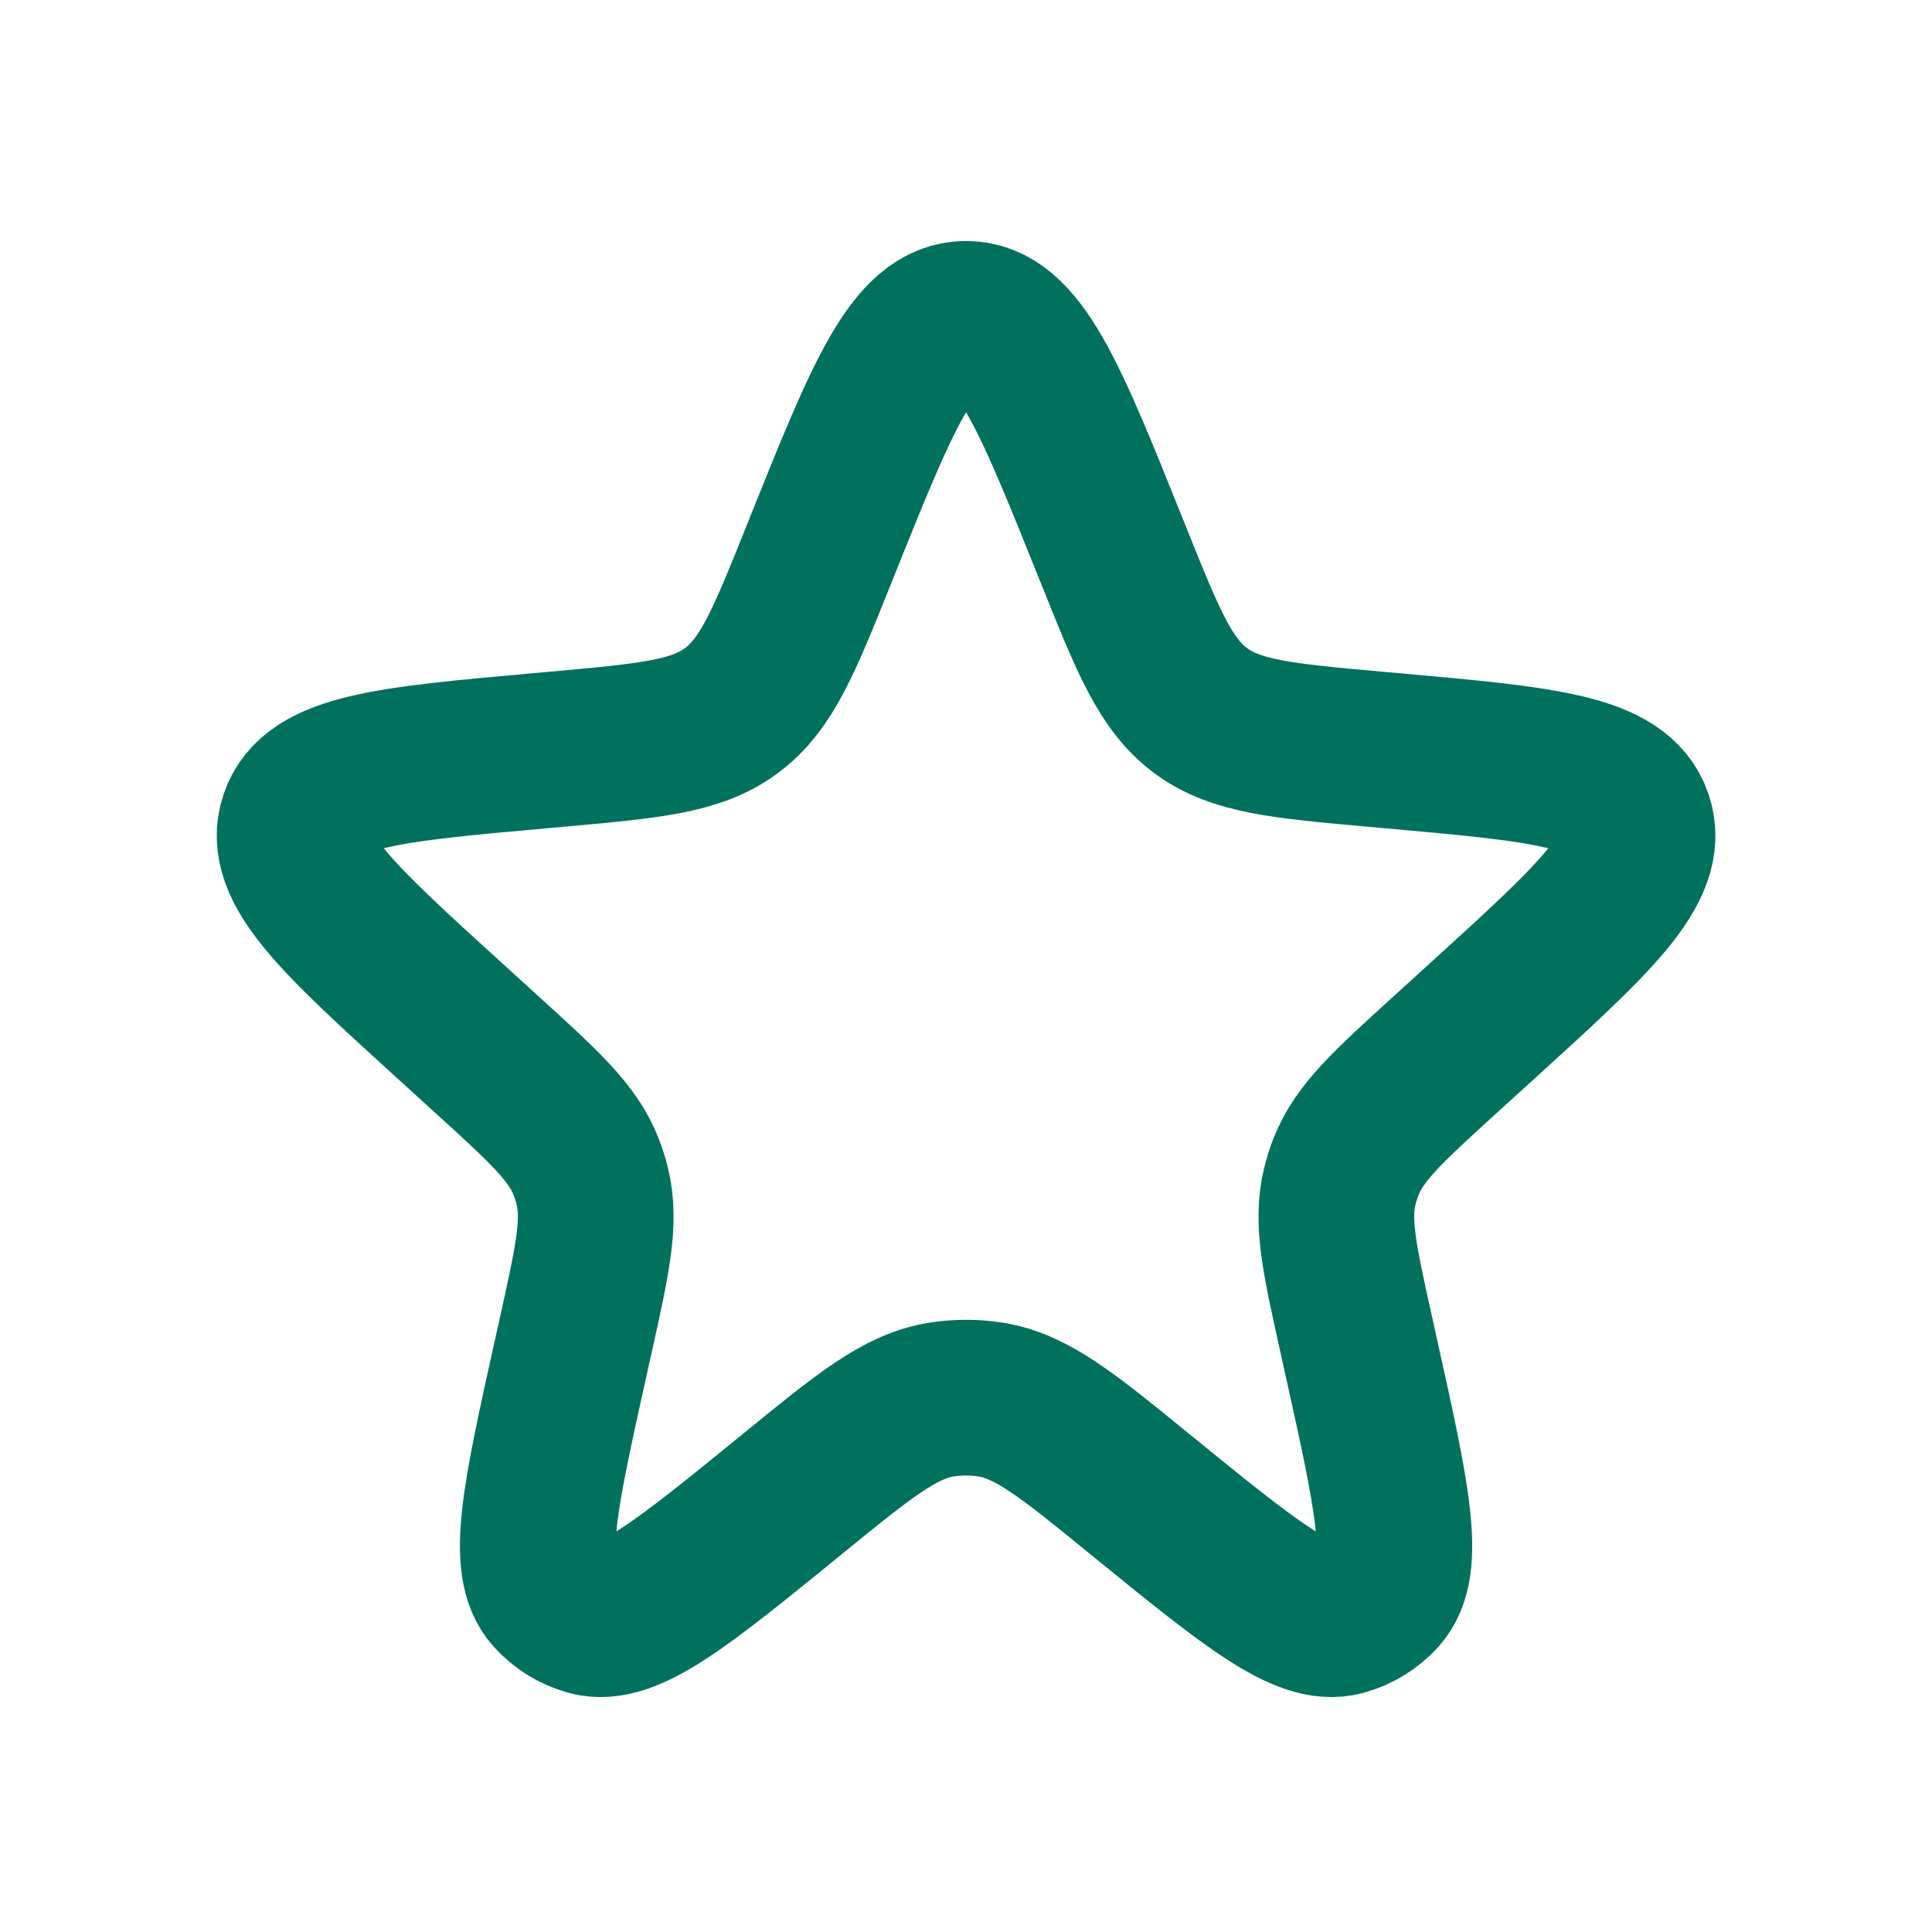 <svg width="22" height="22" viewBox="0 0 22 22" fill="none" xmlns="http://www.w3.org/2000/svg">
<path d="M9.355 6.238C10.053 4.5 10.401 3.631 11.001 3.631C11.6 3.631 11.949 4.5 12.646 6.238L12.679 6.319C13.072 7.301 13.27 7.792 13.671 8.091C14.072 8.389 14.599 8.436 15.653 8.531L15.844 8.548C17.569 8.702 18.431 8.779 18.616 9.328C18.8 9.877 18.16 10.46 16.879 11.625L16.451 12.014C15.803 12.604 15.479 12.899 15.327 13.286C15.299 13.358 15.276 13.431 15.257 13.507C15.158 13.91 15.253 14.338 15.443 15.193L15.502 15.46C15.851 17.033 16.025 17.819 15.721 18.158C15.607 18.285 15.459 18.376 15.294 18.421C14.855 18.541 14.23 18.032 12.981 17.015C12.161 16.346 11.751 16.012 11.28 15.937C11.095 15.908 10.906 15.908 10.721 15.937C10.25 16.012 9.84 16.346 9.02 17.015C7.771 18.032 7.147 18.541 6.707 18.421C6.542 18.376 6.395 18.285 6.281 18.158C5.976 17.819 6.151 17.033 6.499 15.46L6.559 15.193C6.748 14.338 6.843 13.91 6.744 13.507C6.726 13.431 6.702 13.358 6.674 13.286C6.523 12.899 6.199 12.604 5.55 12.014L5.123 11.625C3.842 10.46 3.201 9.877 3.386 9.328C3.57 8.779 4.433 8.702 6.158 8.548L6.348 8.531C7.402 8.436 7.929 8.389 8.33 8.091C8.732 7.792 8.929 7.301 9.323 6.319L9.355 6.238Z" stroke="#00715D" stroke-width="1.773"/>
</svg>
